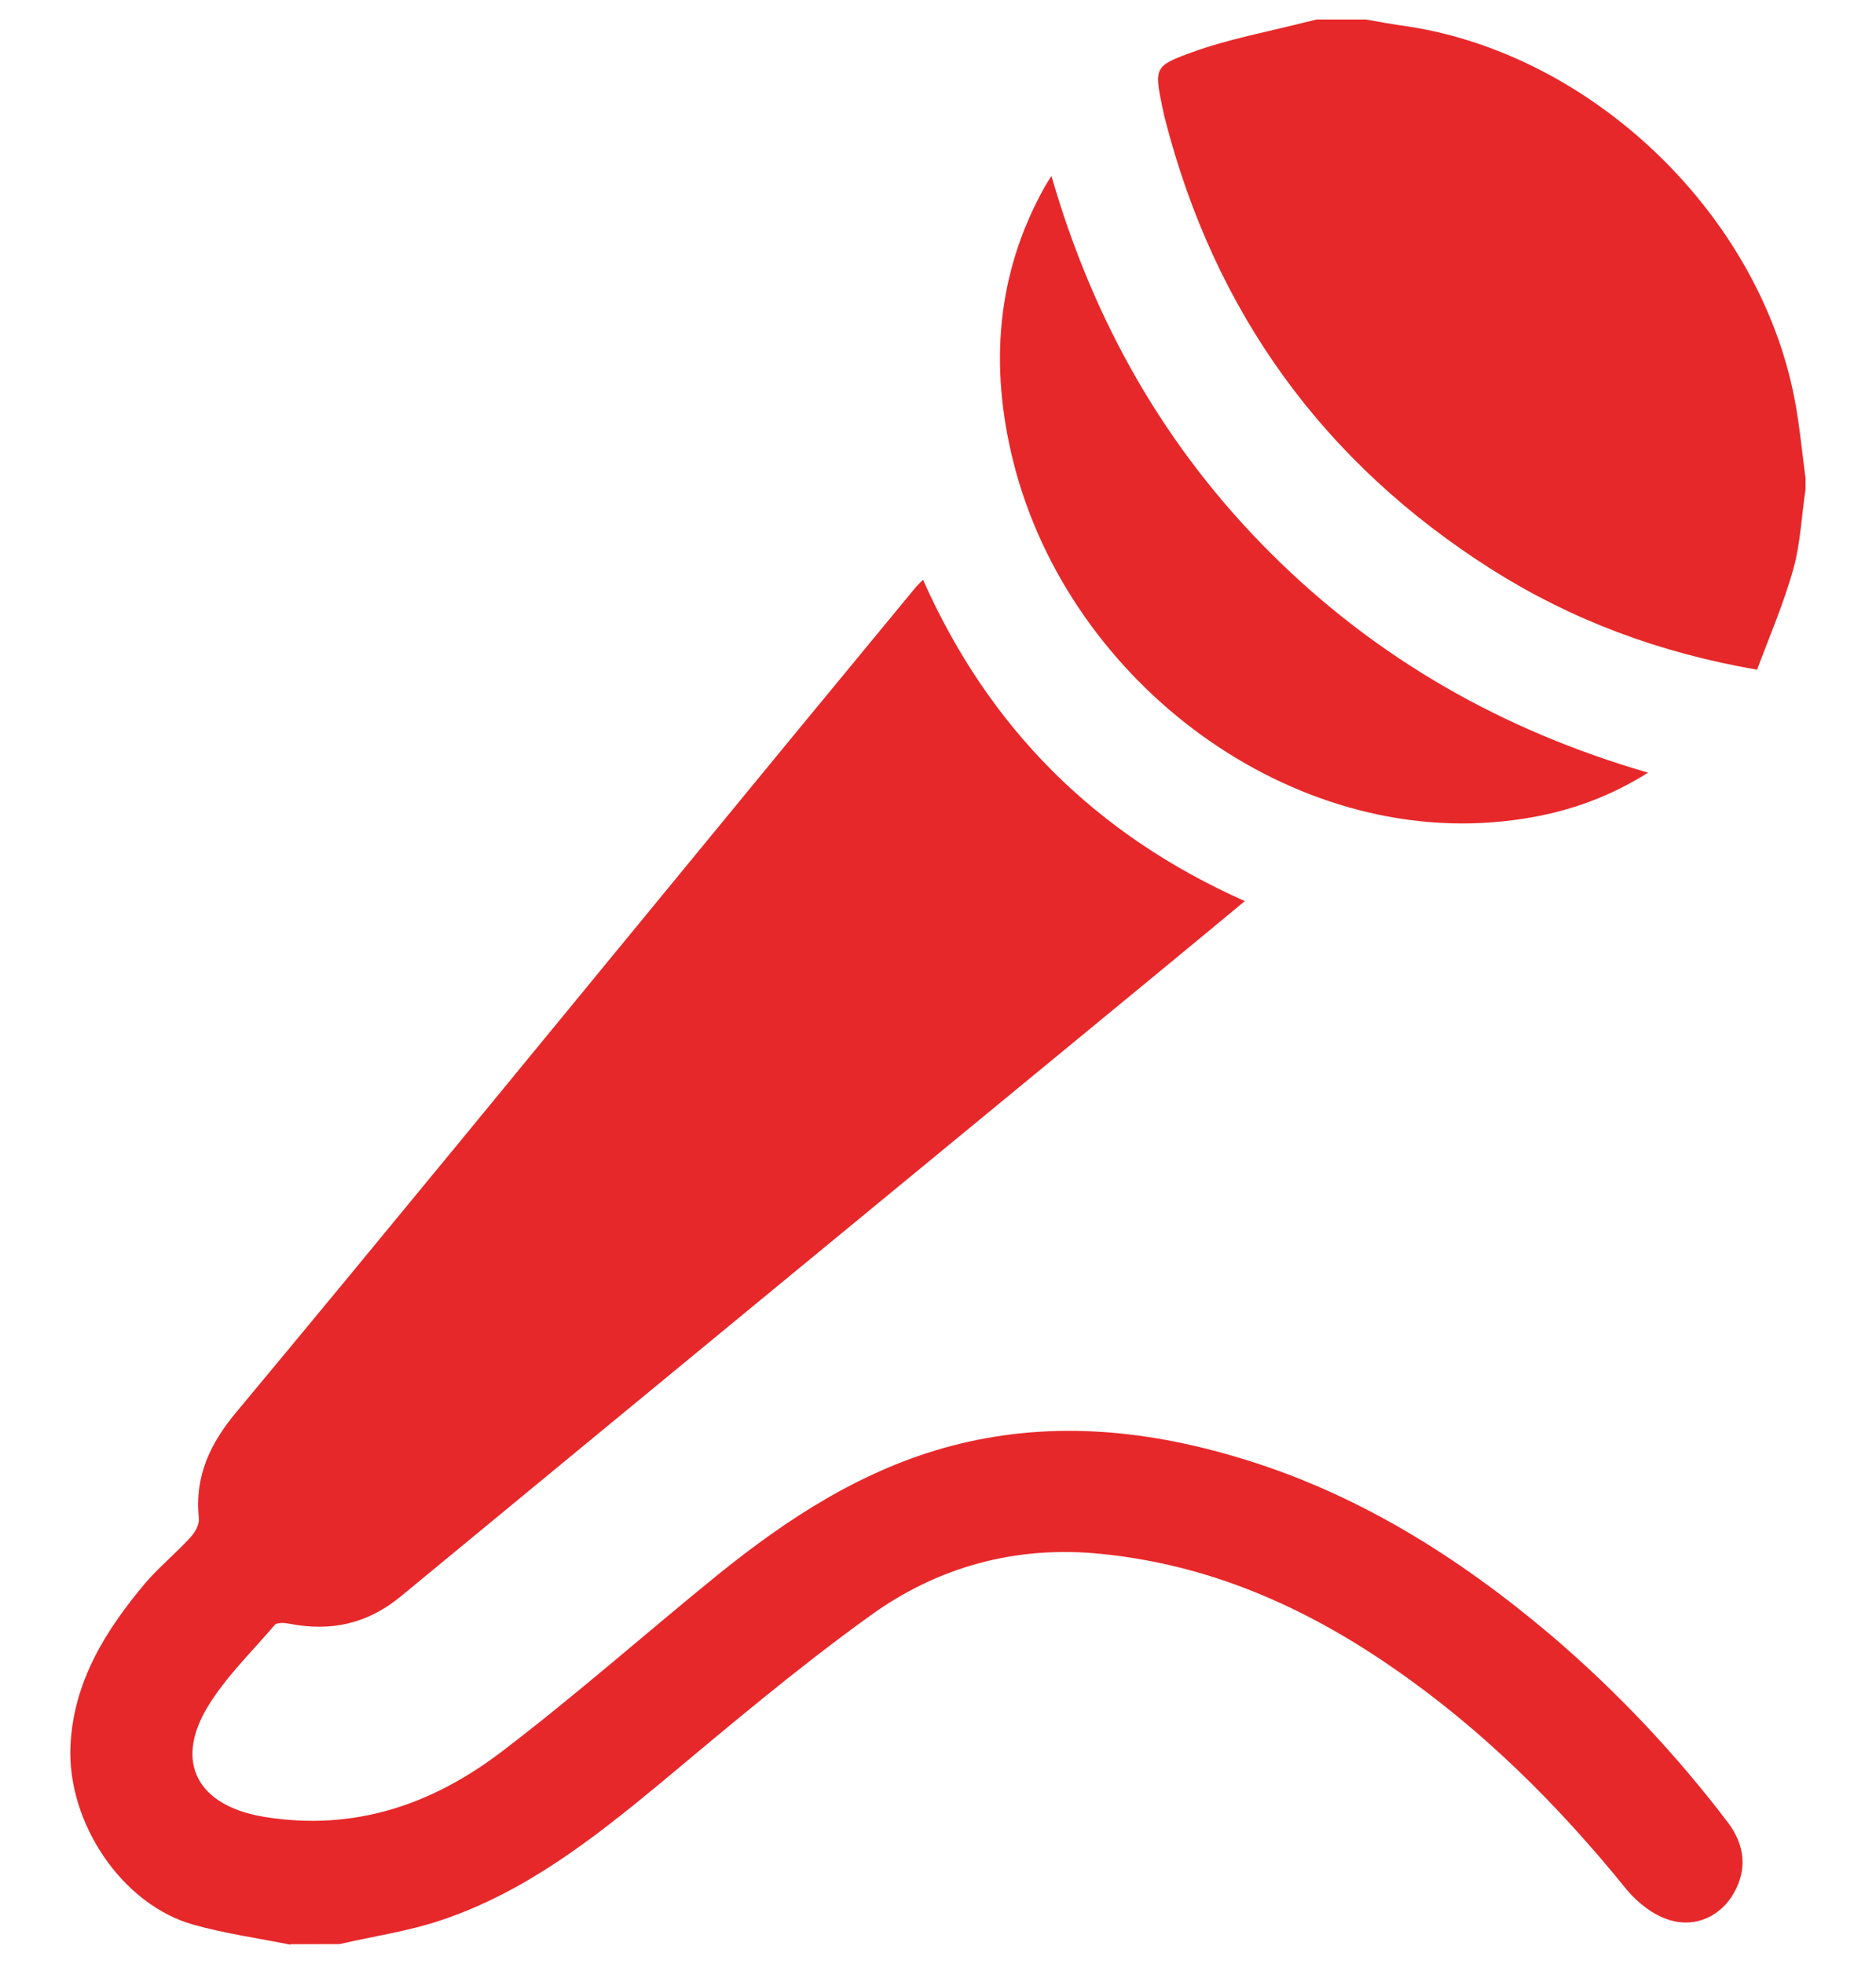 <svg xmlns="http://www.w3.org/2000/svg" xmlns:xlink="http://www.w3.org/1999/xlink" id="Layer_1" x="0px" y="0px" viewBox="0 0 375.4 393" style="enable-background:new 0 0 375.4 393;" xml:space="preserve"><style type="text/css">	.st0{fill:#E7282A;}</style><g>	<path class="st0" d="M58.1,389.1c-6.5-1.3-13-2.2-19.4-4c-14.3-4-25.3-20.4-24.6-35.8c0.6-12.9,7.1-23.2,15.1-32.7  c2.8-3.2,6.1-5.9,9-9.1c0.9-1,1.7-2.5,1.6-3.7c-0.9-8.5,2.3-15.1,7.7-21.5c29.8-35.8,59.3-71.9,88.9-107.9  c15.5-18.9,31-37.7,46.6-56.6c0.4-0.5,0.8-0.9,1.7-1.8c13.2,29.7,34.5,51,64.4,64.3c-6.3,5.2-12.3,10.2-18.4,15.2  c-50.2,41.3-100.4,82.6-150.6,124c-6.6,5.4-13.9,7-22.1,5.4c-1-0.2-2.5-0.3-3,0.2c-4.6,5.4-9.9,10.5-13.5,16.5  c-6.7,11.2-1.8,19.7,11.2,21.9c18.1,3,33.8-2.4,47.8-13.1c14.7-11.2,28.6-23.5,43-35.2c14.1-11.4,29.1-21.2,46.9-25.9  c19-5,37.9-3.4,56.6,2.1c24,7,44.6,19.9,63.5,35.9c13.1,11.2,24.9,23.7,35.3,37.4c3.3,4.4,3.9,9.2,1.2,14  c-2.5,4.5-7.5,7.1-12.8,5.5c-3.2-0.9-6.4-3.4-8.6-6c-13.8-17.1-29.2-32.4-47.3-44.8c-17.6-12.1-36.6-20.4-58.1-22.5  c-16.9-1.7-32.6,2.6-46.1,12.4c-14.6,10.5-28.4,22.2-42.2,33.7c-13.3,11-26.8,21.5-43.3,27.1c-6.7,2.3-13.8,3.3-20.7,4.9H58.1z"></path>	<path class="st0" d="M361.3,97.9c-0.8,5.3-1,10.7-2.4,15.8c-1.9,6.9-4.8,13.6-7.3,20.3c-19.6-3.4-37-9.9-53-20  c-33.8-21.4-55.6-51.6-65.5-90.3c-0.2-0.7-0.3-1.5-0.5-2.2c-1.6-7.9-1.7-8.3,6.1-11.1c7.2-2.6,14.8-4,22.3-5.9  c0.8-0.2,1.7-0.4,2.5-0.6h9.8c2.8,0.5,5.6,1,8.5,1.4c37,5.7,70.2,37.6,77.3,74.5c1,5.2,1.5,10.6,2.2,15.9V97.9z"></path>	<path class="st0" d="M329.8,154.6c-8.6,5.4-17.5,8.3-27,9.5c-44.1,5.8-88.8-27.2-100-71.6c-4.8-19.1-3.5-37.7,6.3-55.2  c0.3-0.5,0.6-1,1.3-2.1c8.4,29.2,22.8,54.5,44,75.6C275.6,131.9,300.8,146.2,329.8,154.6"></path></g></svg>